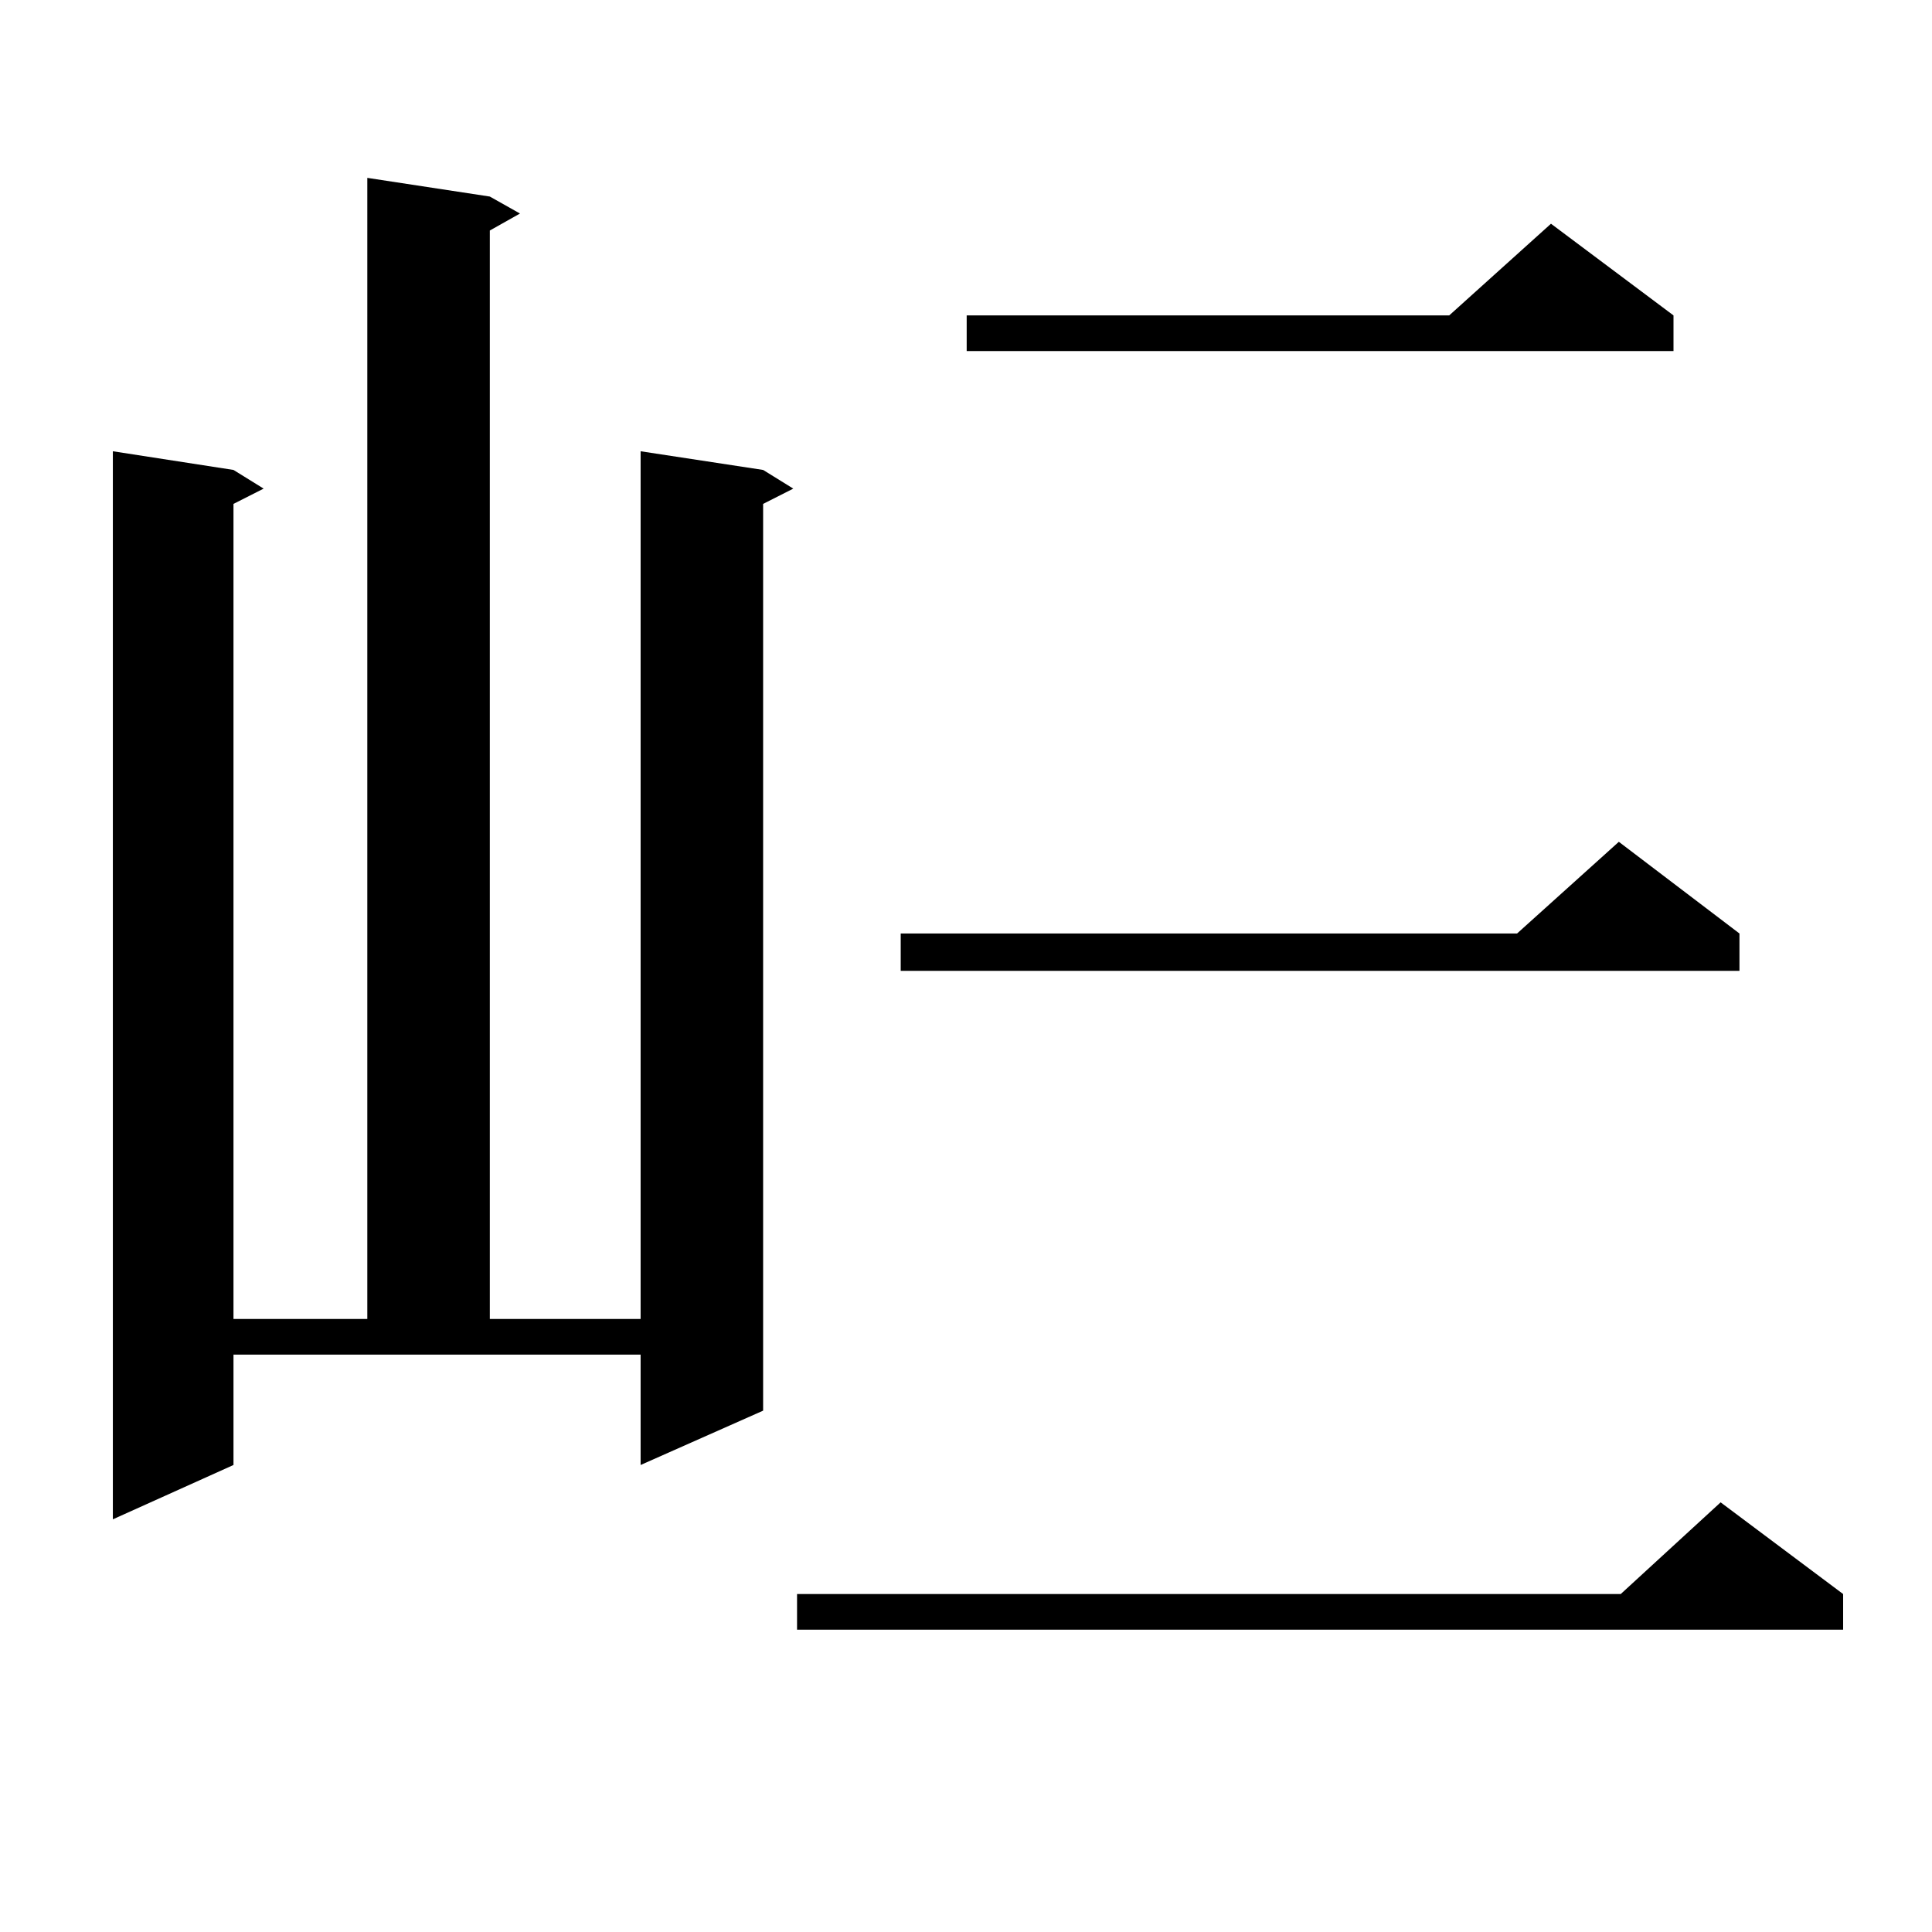 <?xml version="1.0" encoding="utf-8"?>
<!-- Generator: Adobe Illustrator 16.0.0, SVG Export Plug-In . SVG Version: 6.00 Build 0)  -->
<!DOCTYPE svg PUBLIC "-//W3C//DTD SVG 1.1//EN" "http://www.w3.org/Graphics/SVG/1.1/DTD/svg11.dtd">
<svg version="1.1" id="图层_1" xmlns="http://www.w3.org/2000/svg" xmlns:xlink="http://www.w3.org/1999/xlink" x="0px" y="0px"
	 width="1000px" height="1000px" viewBox="0 0 1000 1000" enable-background="new 0 0 1000 1000" xml:space="preserve">
<path d="M120.851,758.277l-62.438,28.125V233.57l62.438,9.668l15.609,9.668l-15.609,7.91v421.875h69.267V92.066l63.413,9.668
	l15.609,8.789l-15.609,8.789v563.379h78.047V233.57l63.413,9.668l15.609,9.668l-15.609,7.91v469.336l-63.413,28.125v-57.129H120.851
	V758.277z M954.001,825.074v18.457h-541.45v-18.457h426.331l51.706-47.461L954.001,825.074z M900.344,483.18v19.336H466.208V483.18
	h319.017l52.682-47.461L900.344,483.18z M866.198,163.258v18.457H500.354v-18.457h249.75l52.682-47.461L866.198,163.258z"/>
</svg>
